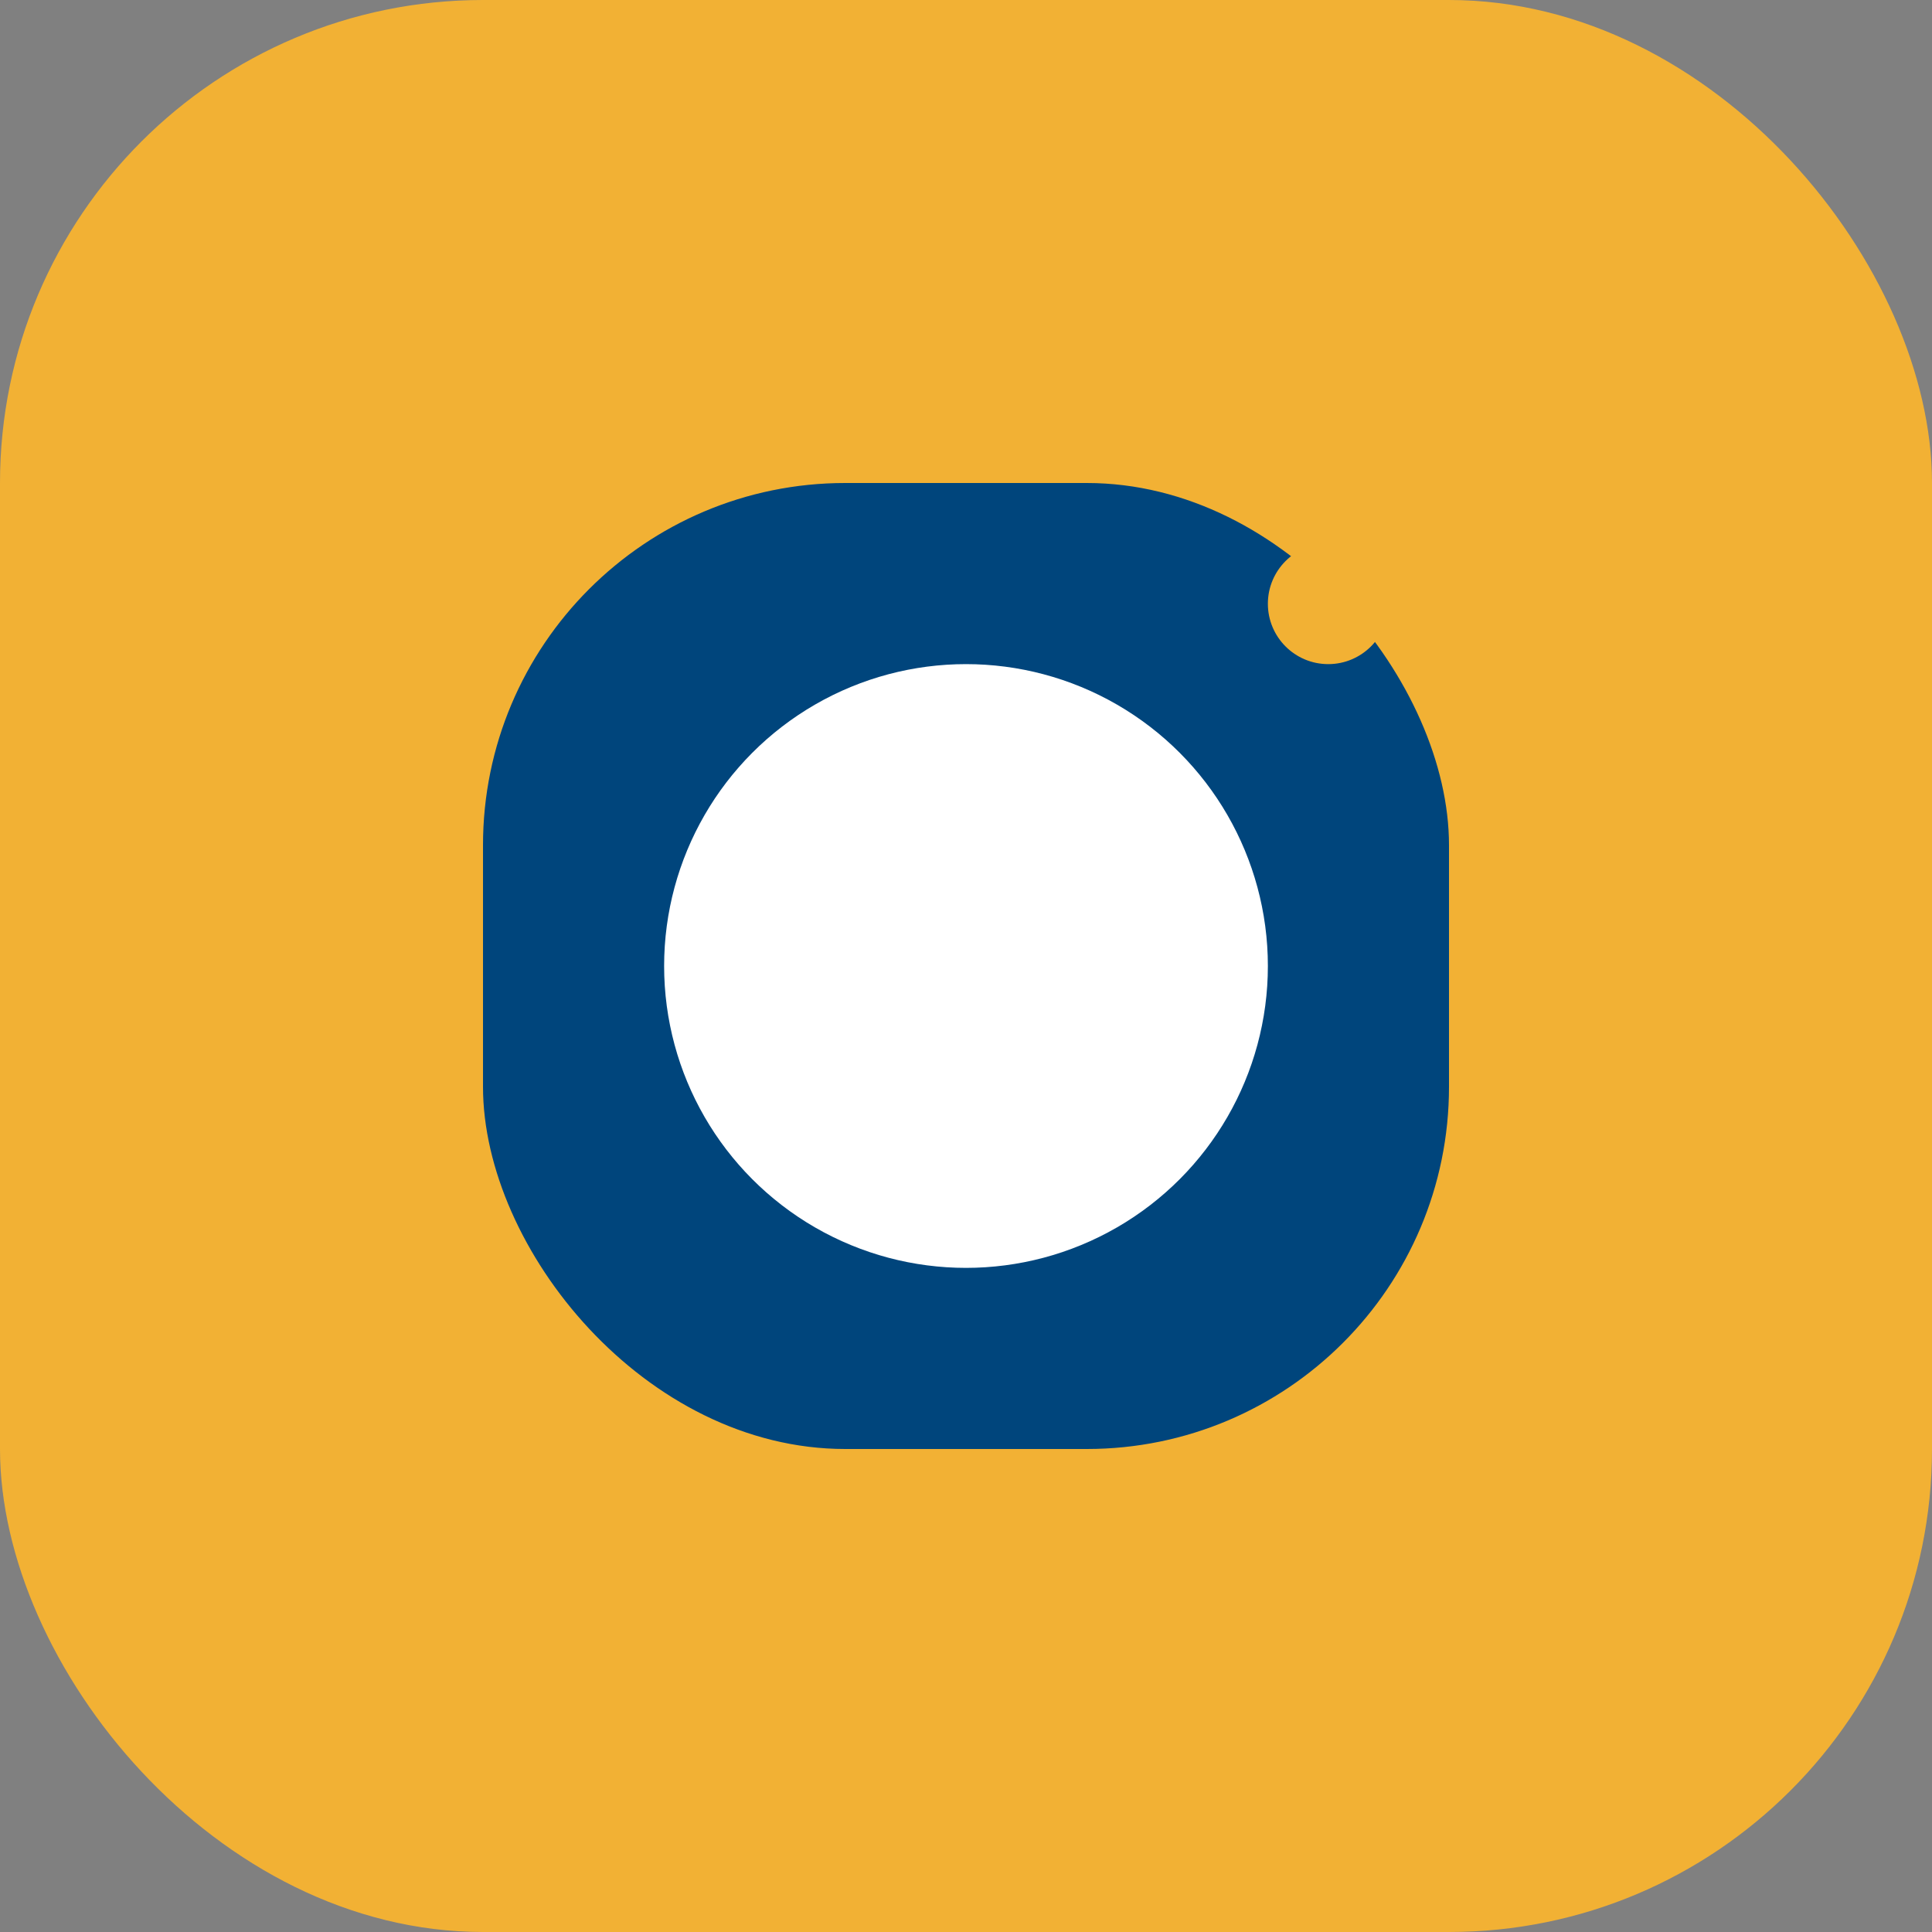 <?xml version="1.0" encoding="UTF-8"?>
<svg xmlns="http://www.w3.org/2000/svg" width="32" height="32" viewBox="0 0 32 32"><rect x="0" y="0" width="32" height="32" fill="#808080" stroke="none"/><rect width="32" height="32" rx="8" fill="#F2B134"/><rect x="8" y="8" width="16" height="16" rx="6" fill="#00457C"/><circle cx="16" cy="16" r="5" fill="#fff"/><circle cx="22" cy="10" r="1" fill="#F2B134"/></svg>